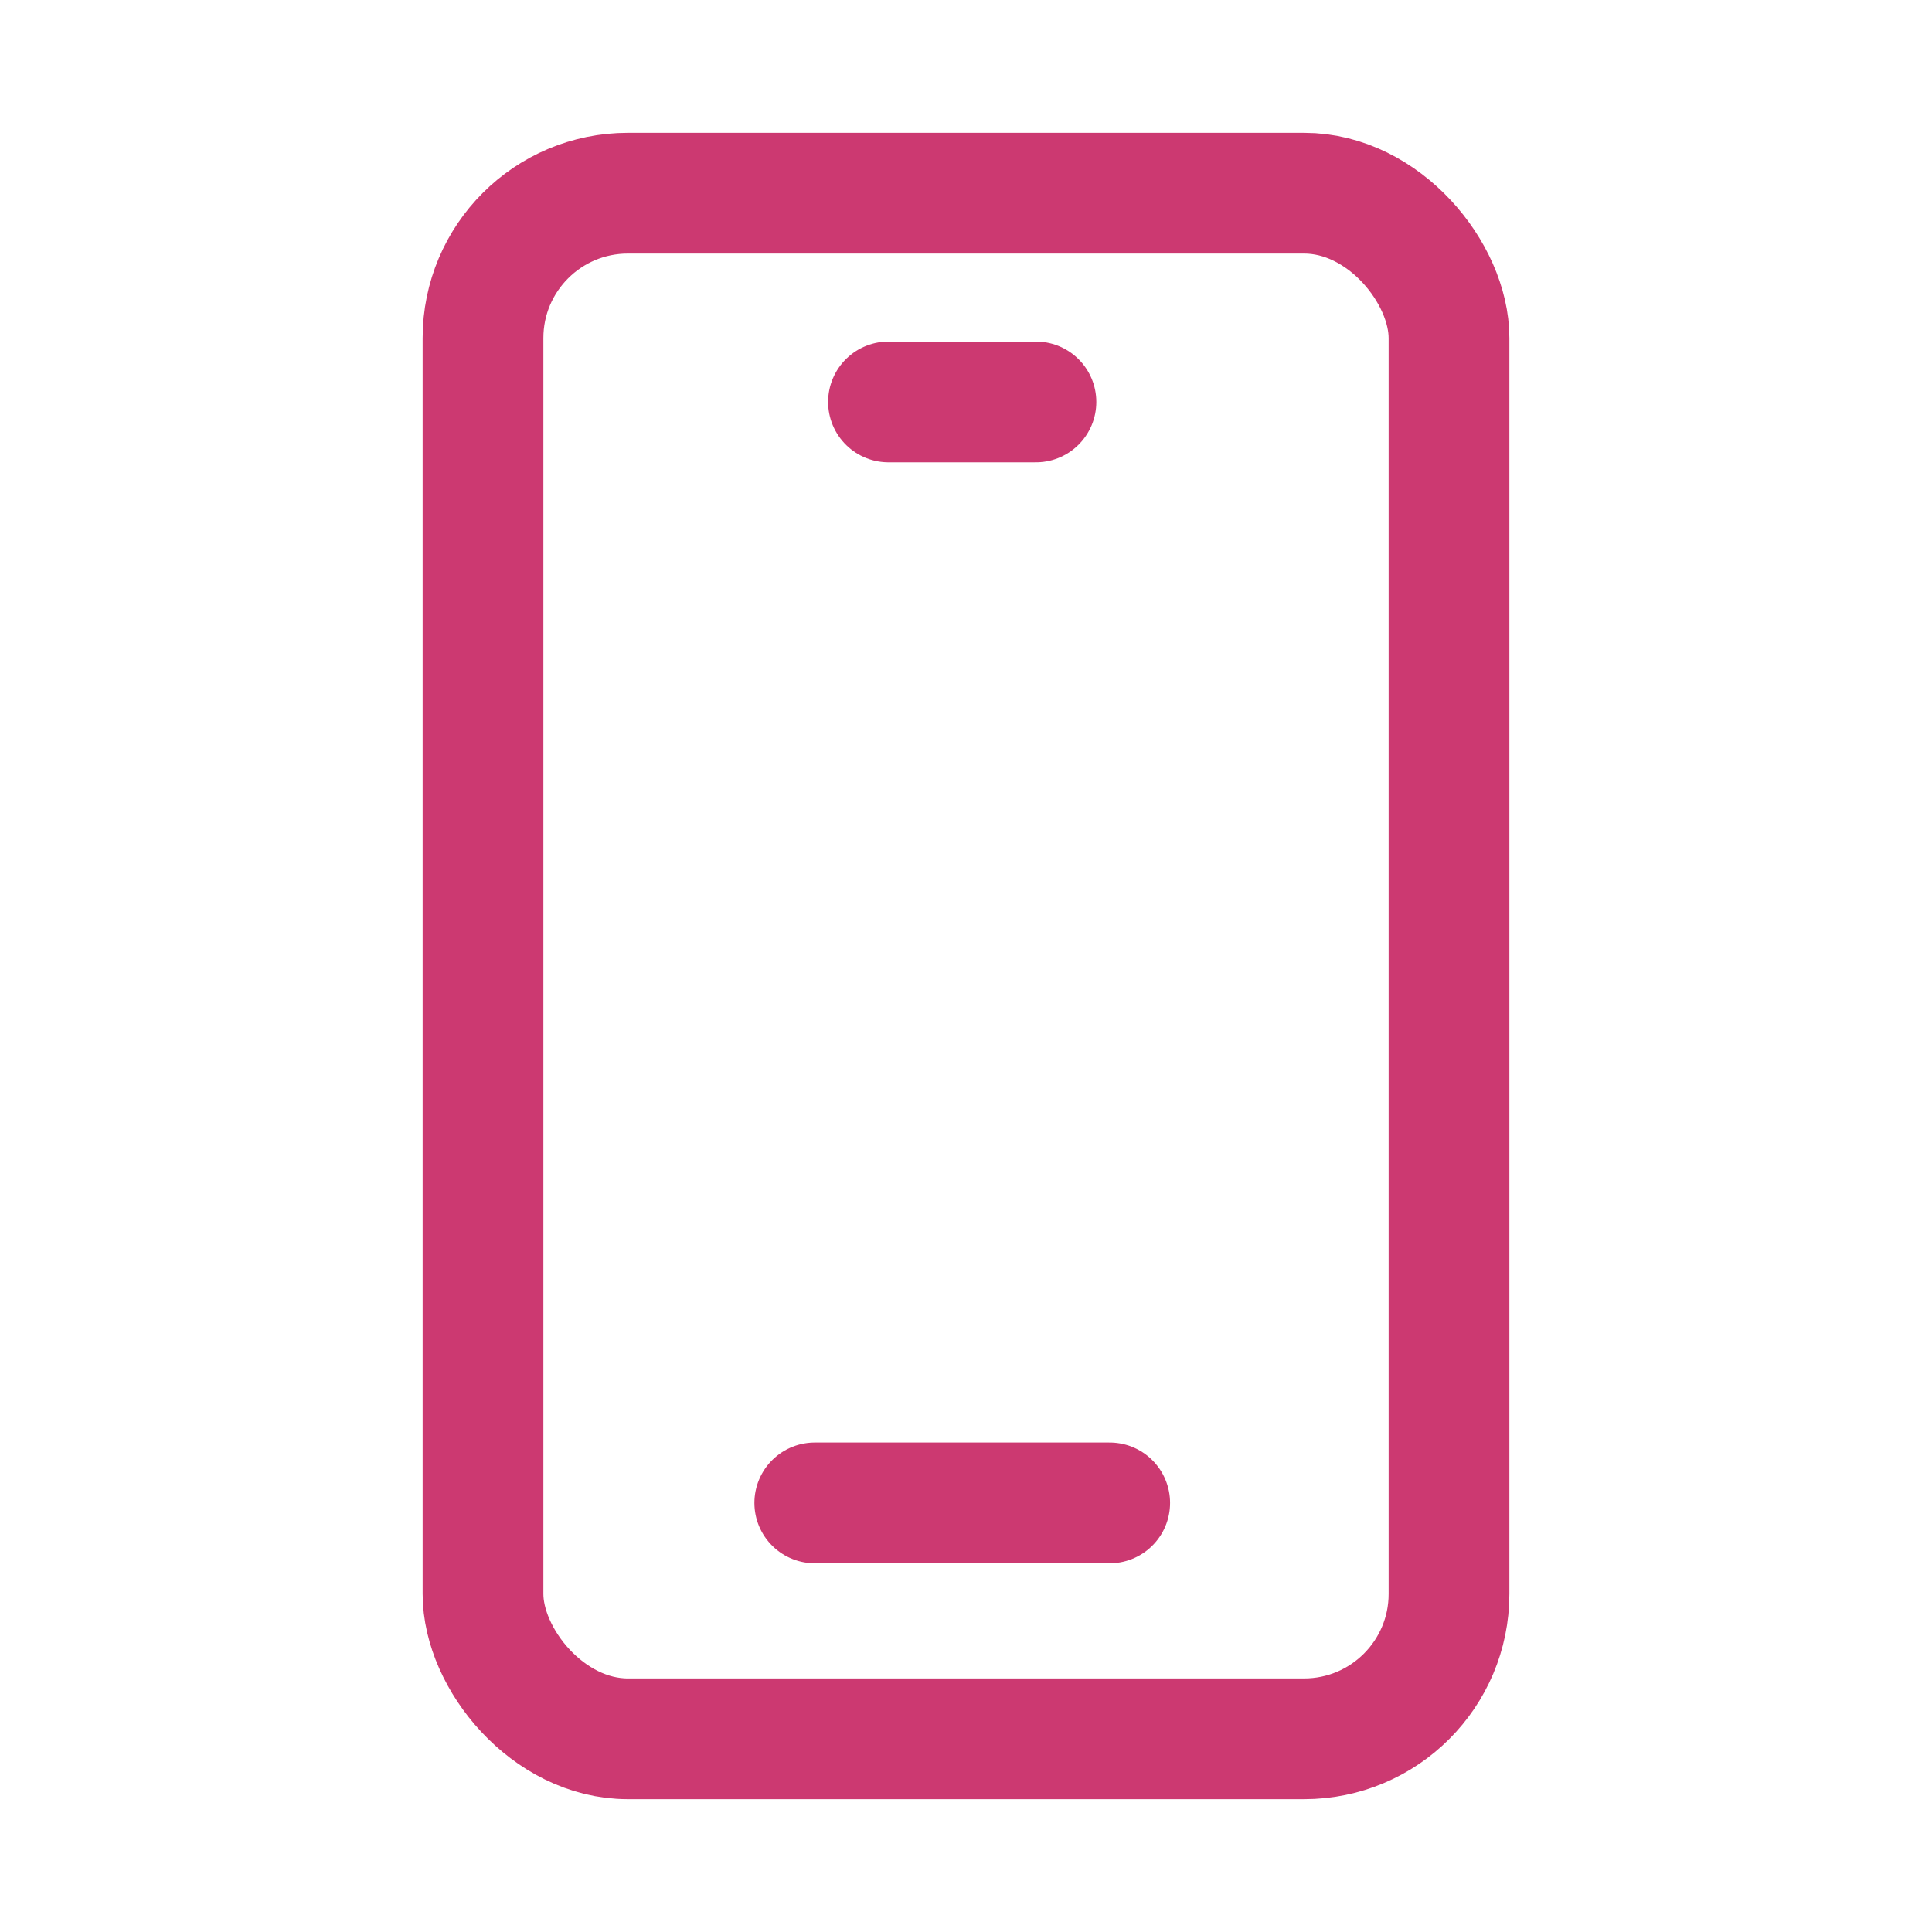 <svg xmlns="http://www.w3.org/2000/svg" xmlns:xlink="http://www.w3.org/1999/xlink" width="40" height="40" viewBox="0 0 40 40">
  <defs>
    <clipPath id="clip-path">
      <rect id="Rectangle_270" data-name="Rectangle 270" width="40" height="40" transform="translate(1015 1266)" fill="#fff" stroke="#cc3971" stroke-width="2.5"/>
    </clipPath>
  </defs>
  <g id="Groupe_de_masques_37" data-name="Groupe de masques 37" transform="translate(-1015 -1266)" clip-path="url(#clip-path)">
    <g id="Groupe_319" data-name="Groupe 319" transform="translate(1014 1265.578)">
      <rect id="Rectangle_269" data-name="Rectangle 269" width="20" height="32" rx="3" transform="translate(11 4.422)" fill="none" stroke="#cc3971" stroke-width="2.5"/>
      <path id="Tracé_7478" data-name="Tracé 7478" d="M22,10h3.053" transform="translate(-2.605 -1.256)" fill="none" stroke="#cc3971" stroke-linecap="round" stroke-linejoin="round" stroke-width="2.5"/>
      <path id="Tracé_7479" data-name="Tracé 7479" d="M20,38h6.106" transform="translate(-2.131 -6.462)" fill="none" stroke="#cc3971" stroke-linecap="round" stroke-linejoin="round" stroke-width="2.5"/>
    </g>
  </g>
</svg>
